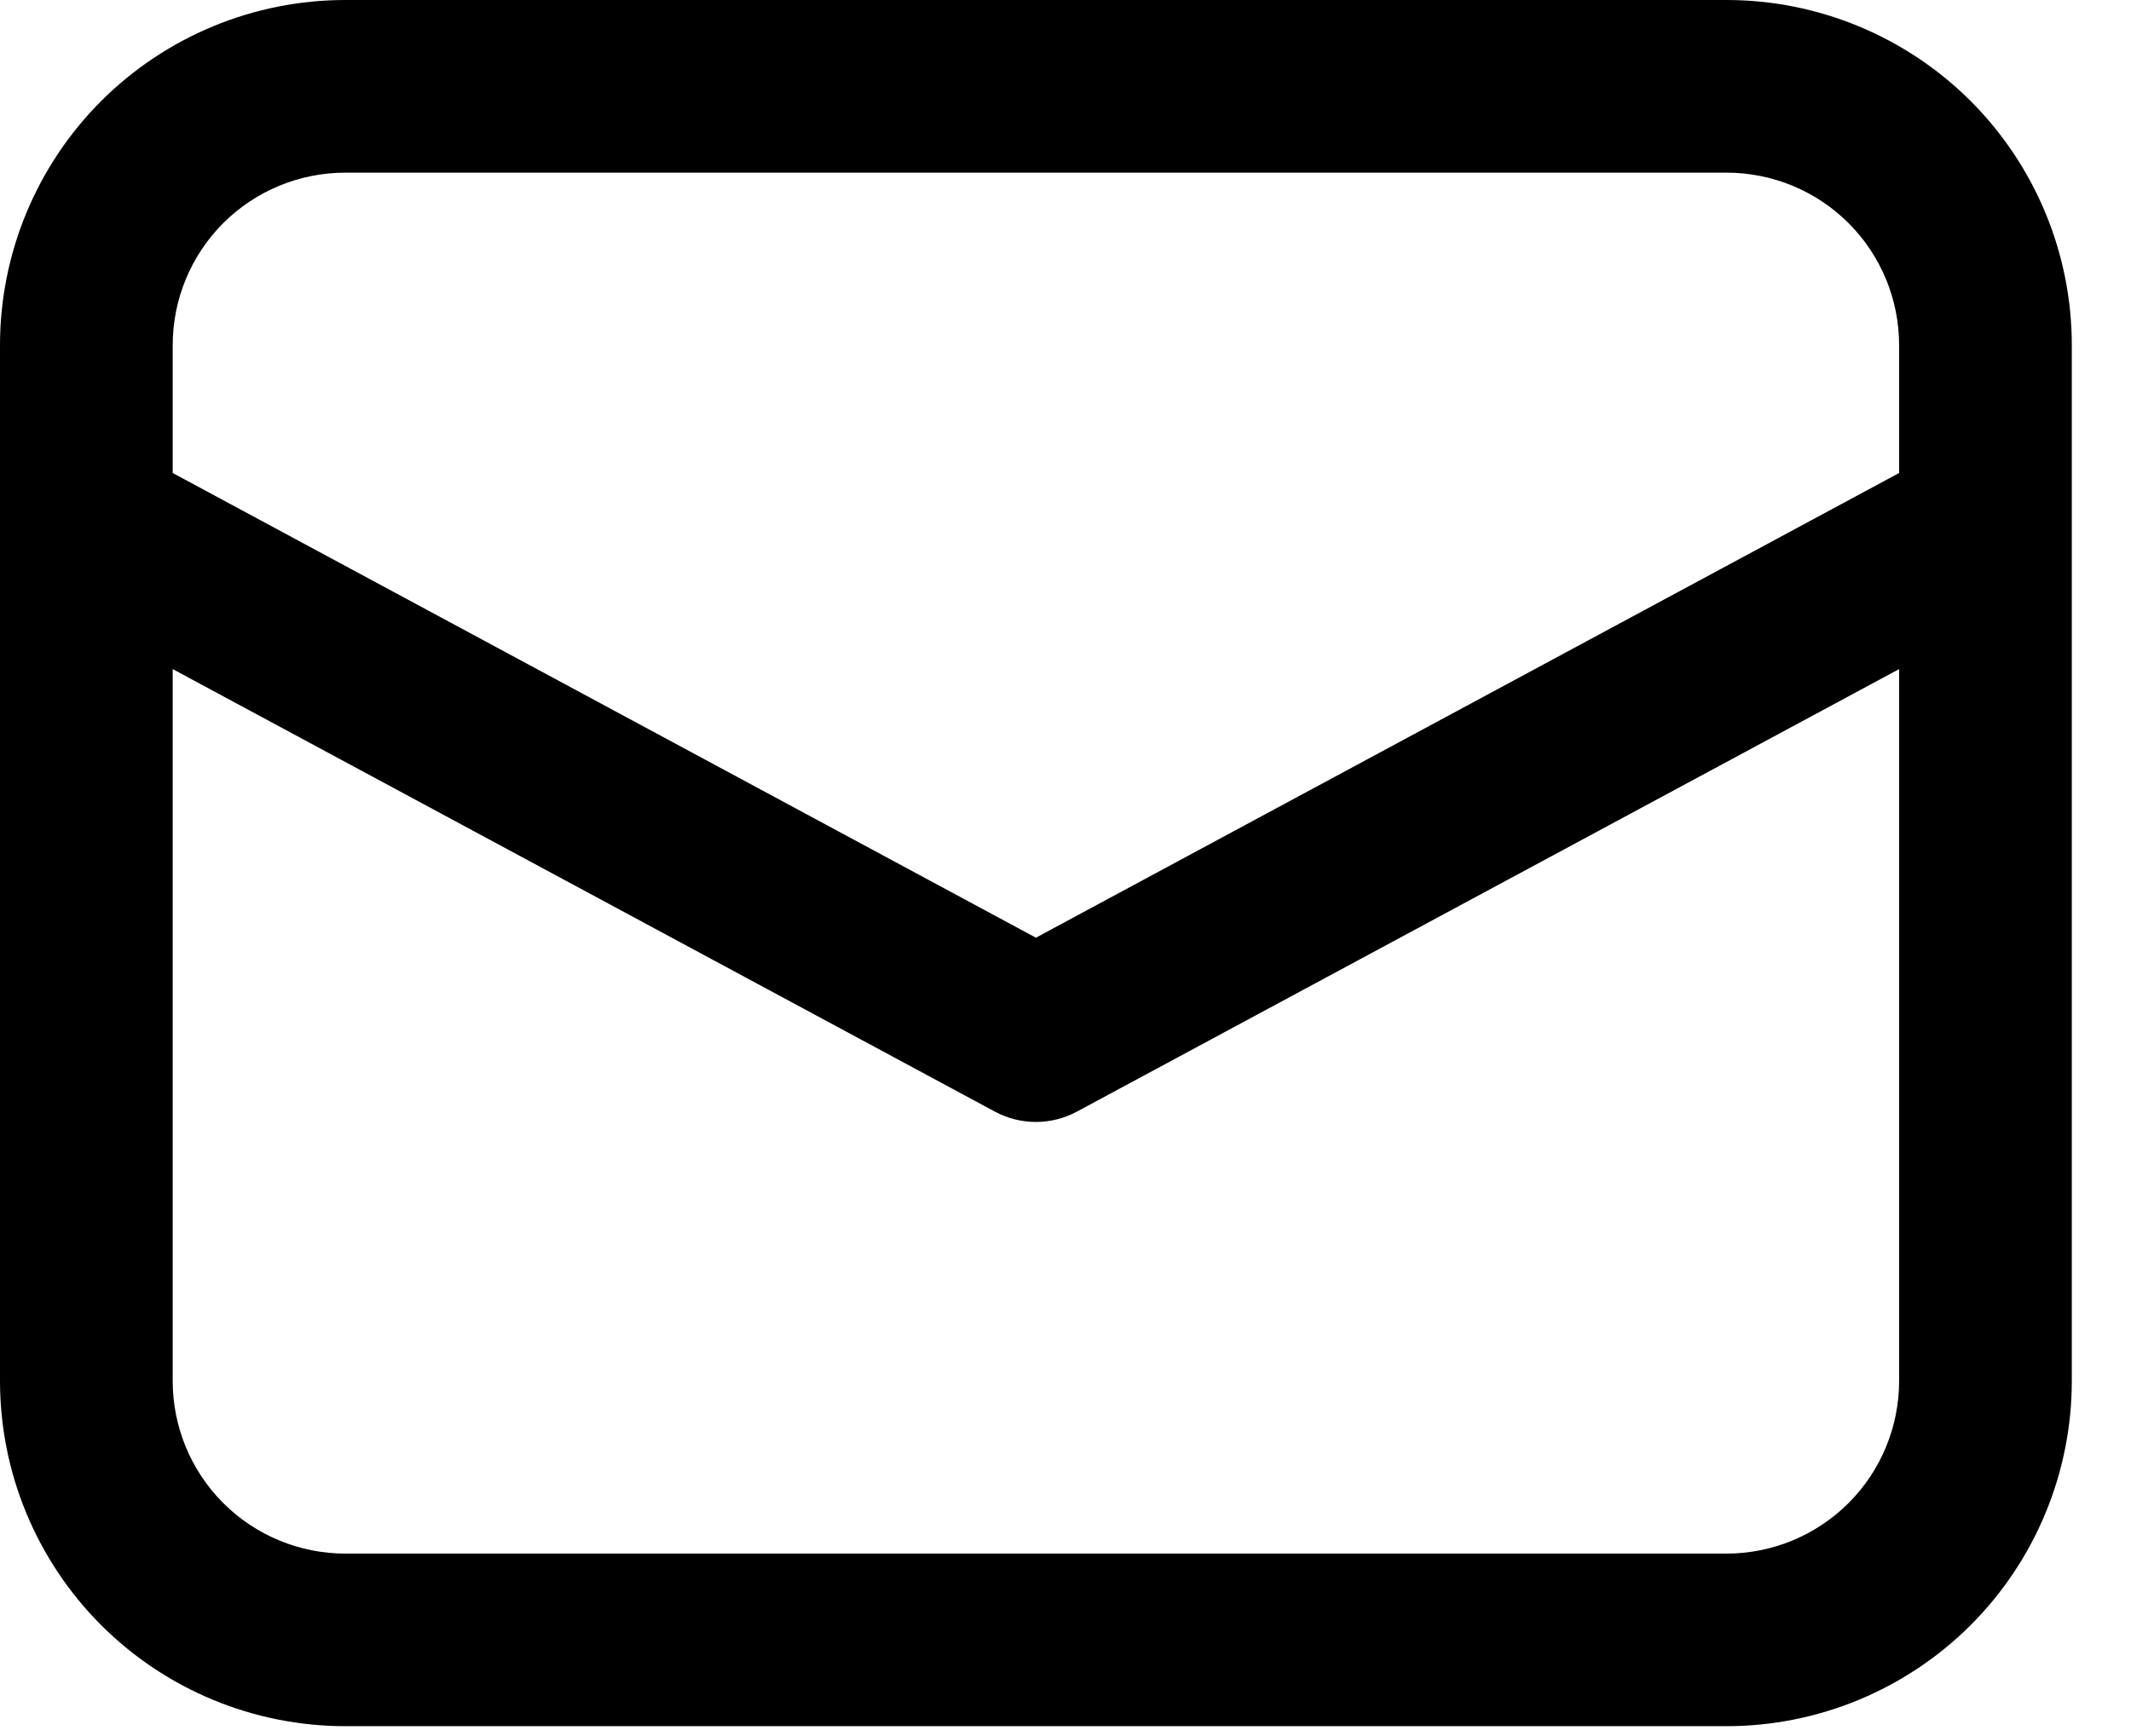<svg width="27" height="22" viewBox="0 0 27 22" fill="none" xmlns="http://www.w3.org/2000/svg">
<path d="M0 6.646V17.5C0 18.66 0.461 19.773 1.281 20.594C2.102 21.414 3.215 21.875 4.375 21.875H21.875C23.035 21.875 24.148 21.414 24.969 20.594C25.789 19.773 26.25 18.66 26.25 17.5V4.375C26.25 3.215 25.789 2.102 24.969 1.281C24.148 0.461 23.035 0 21.875 0H4.375C3.215 0 2.102 0.461 1.281 1.281C0.461 2.102 0 3.215 0 4.375V6.646ZM4.375 2.188H21.875C22.455 2.188 23.012 2.418 23.422 2.828C23.832 3.238 24.062 3.795 24.062 4.375V5.994L13.125 11.883L2.188 5.994V4.375C2.188 3.795 2.418 3.238 2.828 2.828C3.238 2.418 3.795 2.188 4.375 2.188ZM2.188 8.479L12.607 14.088C12.766 14.173 12.944 14.218 13.125 14.218C13.306 14.218 13.484 14.173 13.643 14.088L24.062 8.479V17.5C24.062 18.08 23.832 18.637 23.422 19.047C23.012 19.457 22.455 19.688 21.875 19.688H4.375C3.795 19.688 3.238 19.457 2.828 19.047C2.418 18.637 2.188 18.08 2.188 17.5V8.479Z" fill="black"/>
</svg>
